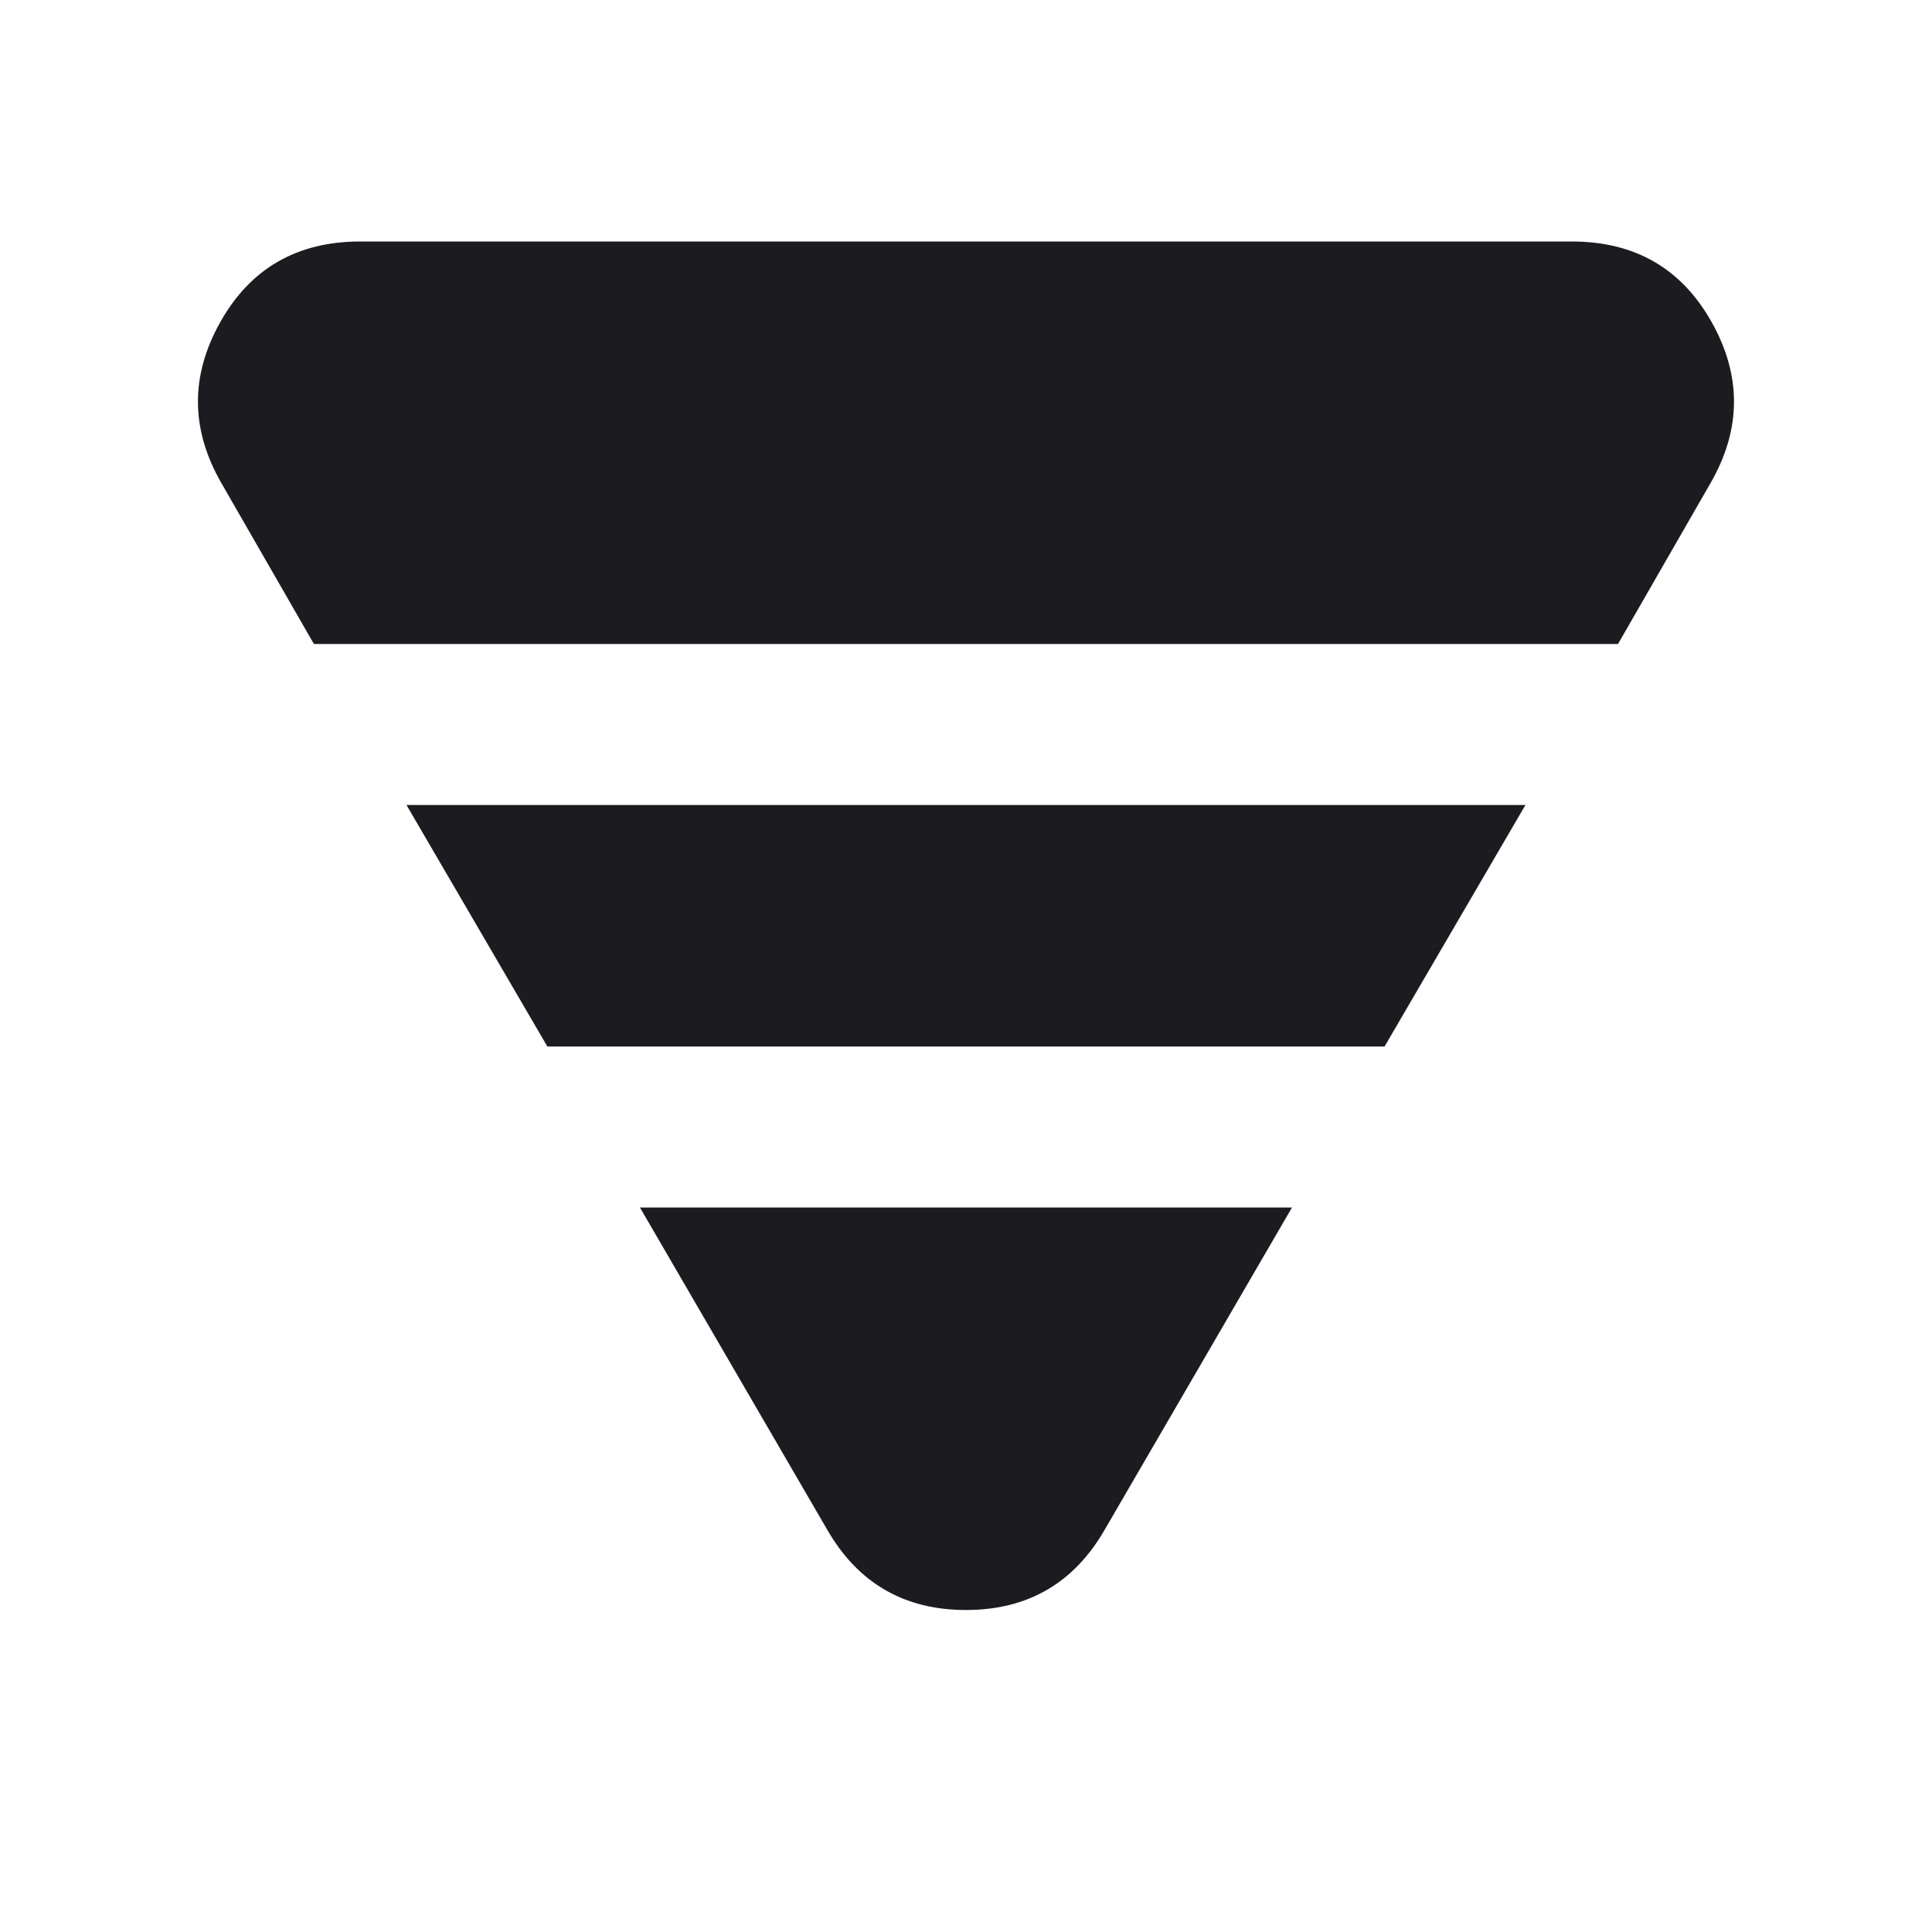 <svg width="48" height="48" viewBox="0 0 48 48" fill="none" xmlns="http://www.w3.org/2000/svg">
<path d="M5.499 12L7.799 16H40.199L42.499 12C43.266 10.667 43.274 9.333 42.524 8C41.774 6.667 40.616 6 39.049 6H8.949C7.383 6 6.224 6.667 5.474 8C4.724 9.333 4.733 10.667 5.499 12ZM10.099 20L13.599 26H34.399L37.899 20H10.099ZM15.899 30L20.549 38C21.316 39.333 22.466 40 23.999 40C25.533 40 26.683 39.333 27.449 38L32.099 30H15.899Z" fill="#1C1B1F"/>
</svg>

